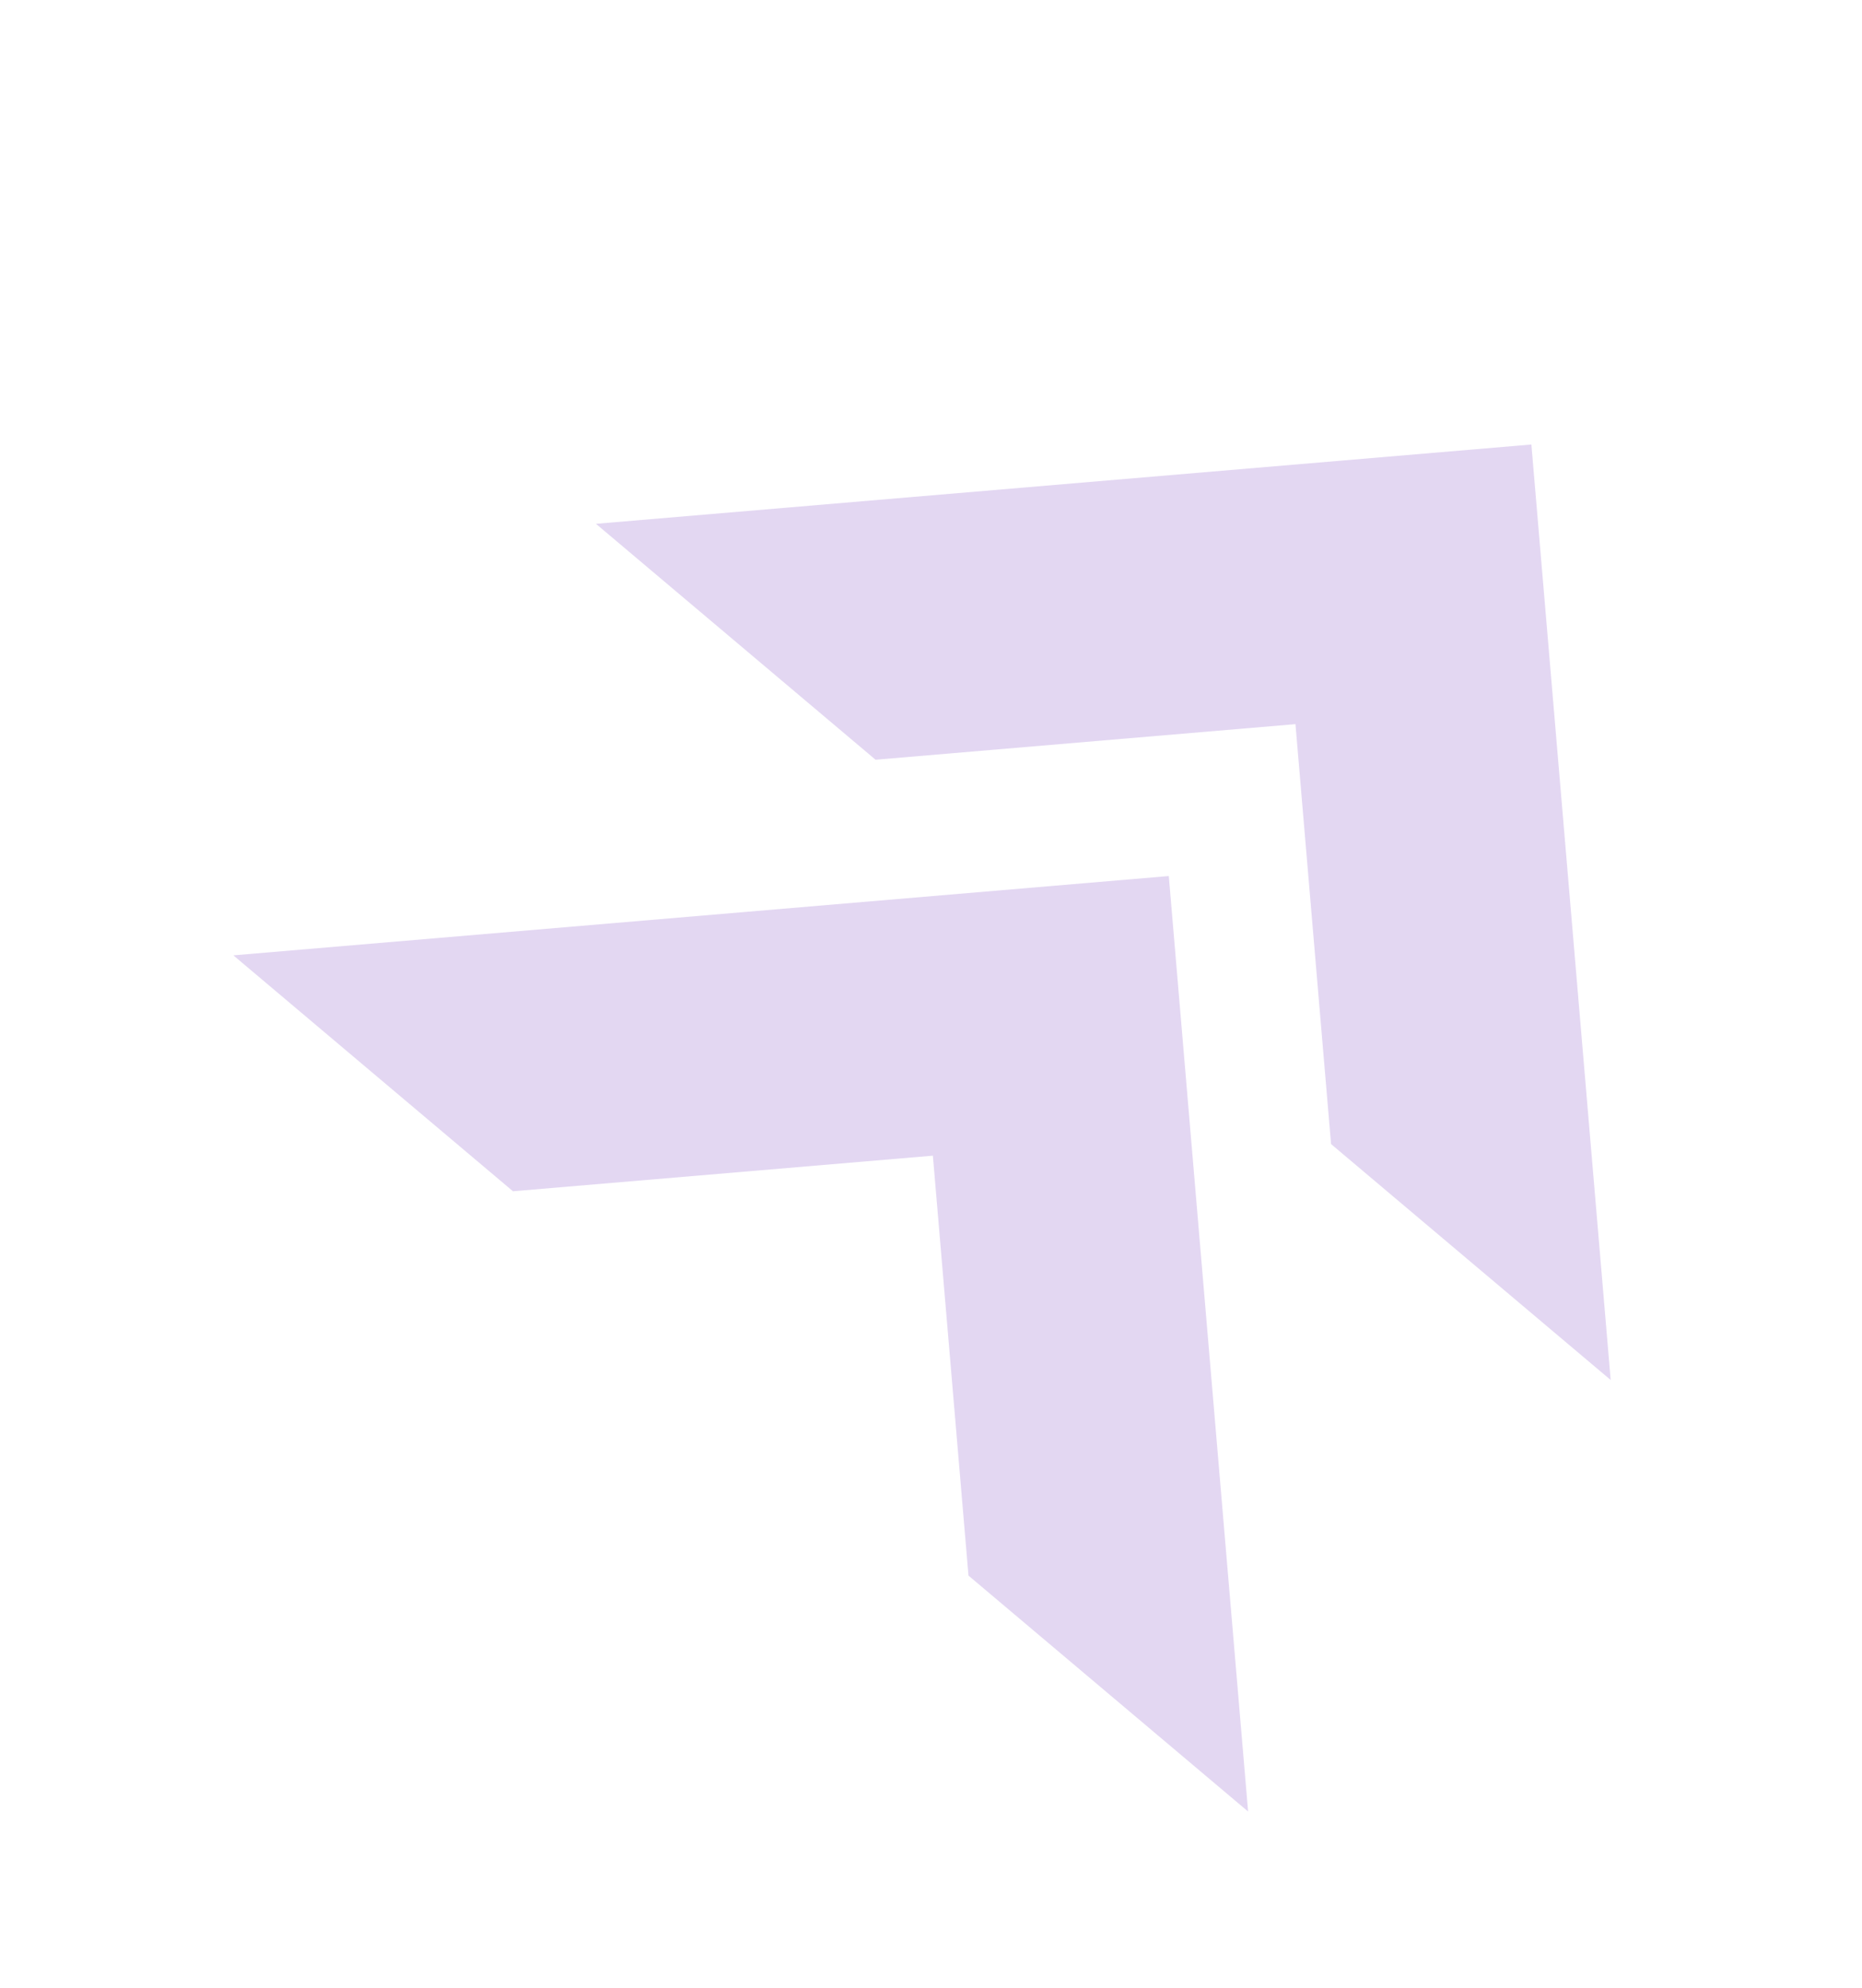 <?xml version="1.0" encoding="UTF-8"?> <svg xmlns="http://www.w3.org/2000/svg" width="399" height="426" viewBox="0 0 399 426" fill="none"><path d="M267.449 388.159L250.456 187.71L50.006 204.704L109.924 255.256L199.903 247.628L207.532 337.607L267.449 388.159Z" fill="#692EB8" fill-opacity="0.19"></path><path d="M345.146 295.694L328.153 95.245L127.703 112.239L187.621 162.791L277.6 155.163L285.229 245.143L345.146 295.694Z" fill="#692EB8" fill-opacity="0.19"></path></svg> 